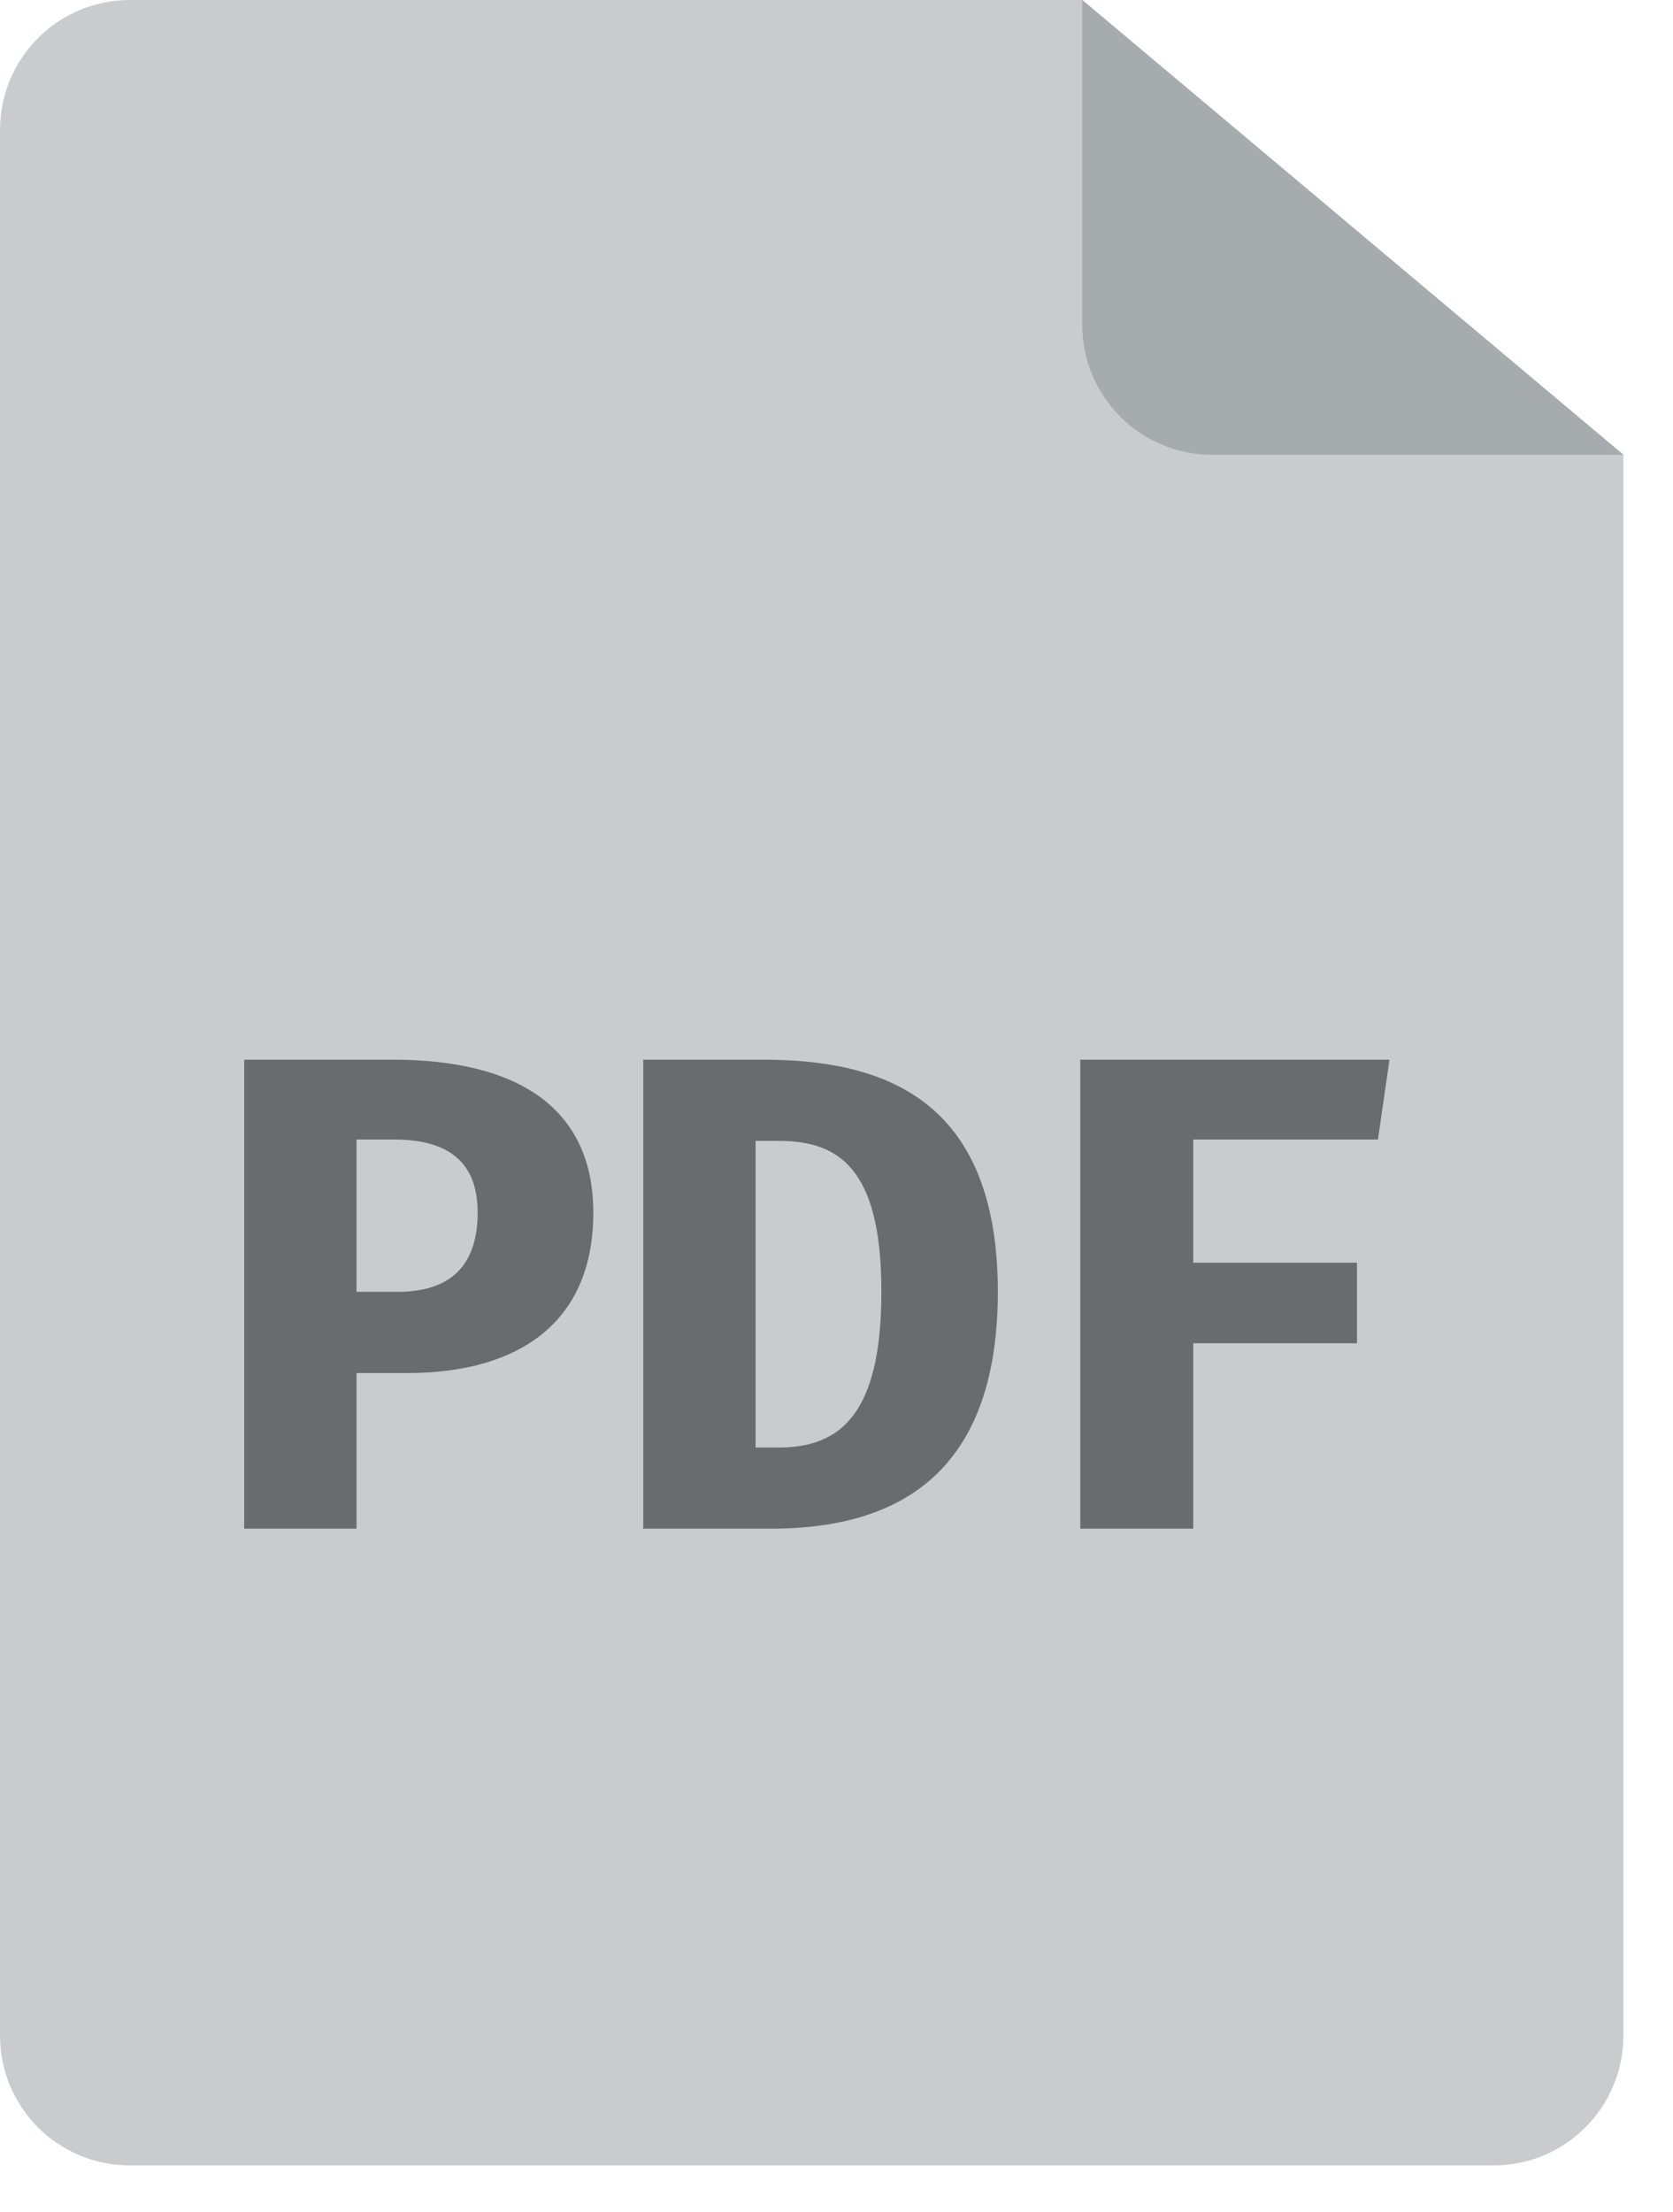 <svg xmlns="http://www.w3.org/2000/svg" width="28" height="37" viewBox="0 0 28 37">
    <g fill="none" fill-rule="evenodd">
        <g fill-rule="nonzero">
            <g>
                <g>
                    <g>
                        <path fill="#C9CCCE" d="M0 2.174C0 .973.973 0 2.174 0h15.94l9.056 7.608v26.445c0 1.2-.973 2.173-2.174 2.173H2.174C.973 36.226 0 35.253 0 34.053V2.173z" transform="translate(-633 -6319) translate(364 5042) translate(3 1218) translate(266 59)"/>
                        <path fill="#A6ABAD" d="M18.113 0v5.434c0 1.2.973 2.174 2.174 2.174h6.883" transform="translate(-633 -6319) translate(364 5042) translate(3 1218) translate(266 59)"/>
                        <g fill="#686C6E">
                            <path d="M2.774 5.303h-.849v2.604H.045V.06h2.48c2.14 0 3.363.838 3.363 2.56 0 1.846-1.257 2.683-3.114 2.683zm-.226-3.907h-.623v2.548h.69c.85 0 1.337-.409 1.337-1.325 0-.826-.464-1.223-1.404-1.223zM8.854 7.907h-2.13V.06h1.994c2.016 0 3.94.645 3.94 3.885 0 3.191-1.846 3.962-3.804 3.962zm.135-6.488h-.385v5.13h.385c1.03 0 1.72-.555 1.72-2.605.002-2.094-.735-2.525-1.72-2.525zM15.929 1.396L15.929 3.457 18.669 3.457 18.669 4.805 15.929 4.805 15.929 7.907 14.038 7.907 14.038.06 19.213.06 19.02 1.396z" transform="translate(-633 -6319) translate(364 5042) translate(3 1218) translate(266 59) translate(4.042 17.667)"/>
                        </g>
                    </g>
                </g>
            </g>
        </g>
    </g>
</svg>
